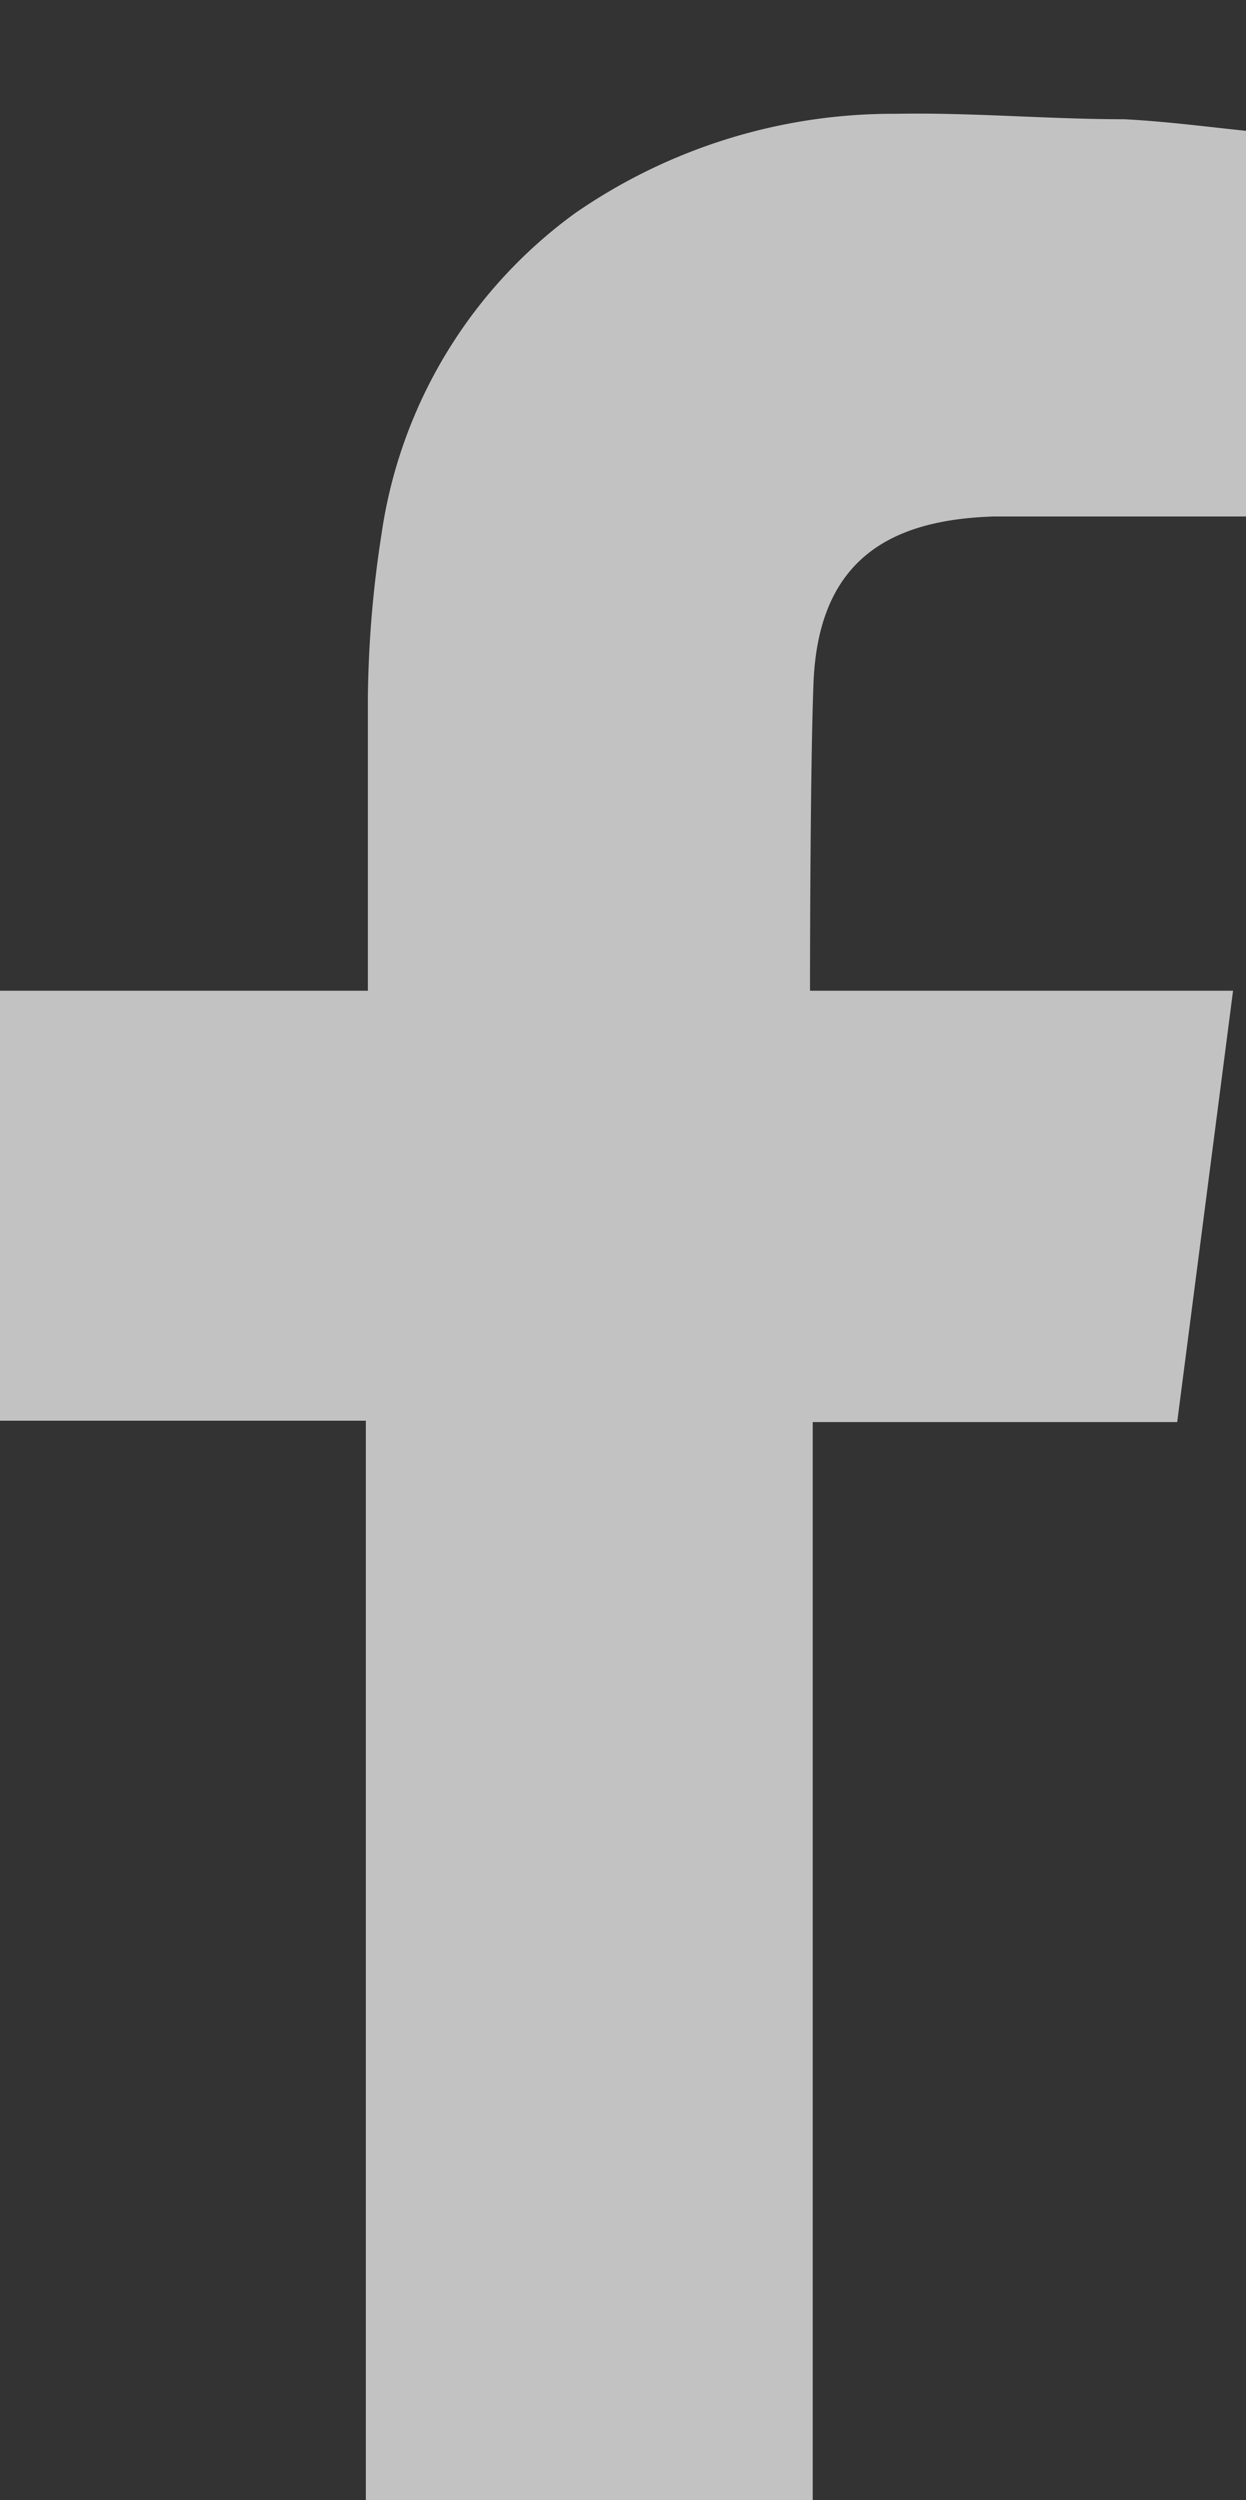 <svg id="Layer_1" data-name="Layer 1" xmlns="http://www.w3.org/2000/svg" viewBox="0 0 18.29 36.69"><rect x="0" y="0" width="18.29" height="36.69" fill="#333333" stroke="none"/><defs><style>.cls-1{fill:#fff;fill-rule:evenodd;opacity:0.7;}</style></defs><title>FP_white_webicons</title><path class="cls-1" d="M14.58,7.58c1.09,0,2.17,0,3.26,0h.45V1.92c-.58-.06-1.19-.14-1.79-.17-1.11,0-2.23-.1-3.34-.08A8.2,8.2,0,0,0,8.44,3.13,7.07,7.07,0,0,0,5.6,7.84a16.48,16.48,0,0,0-.2,2.42c0,1.27,0,2.53,0,3.8v.48H0v6.31H5.37V36.69h6.56V20.87h5.35l.82-6.33H11.89s0-3.13.05-4.48C12,8.19,13.09,7.63,14.58,7.58Z"/></svg>